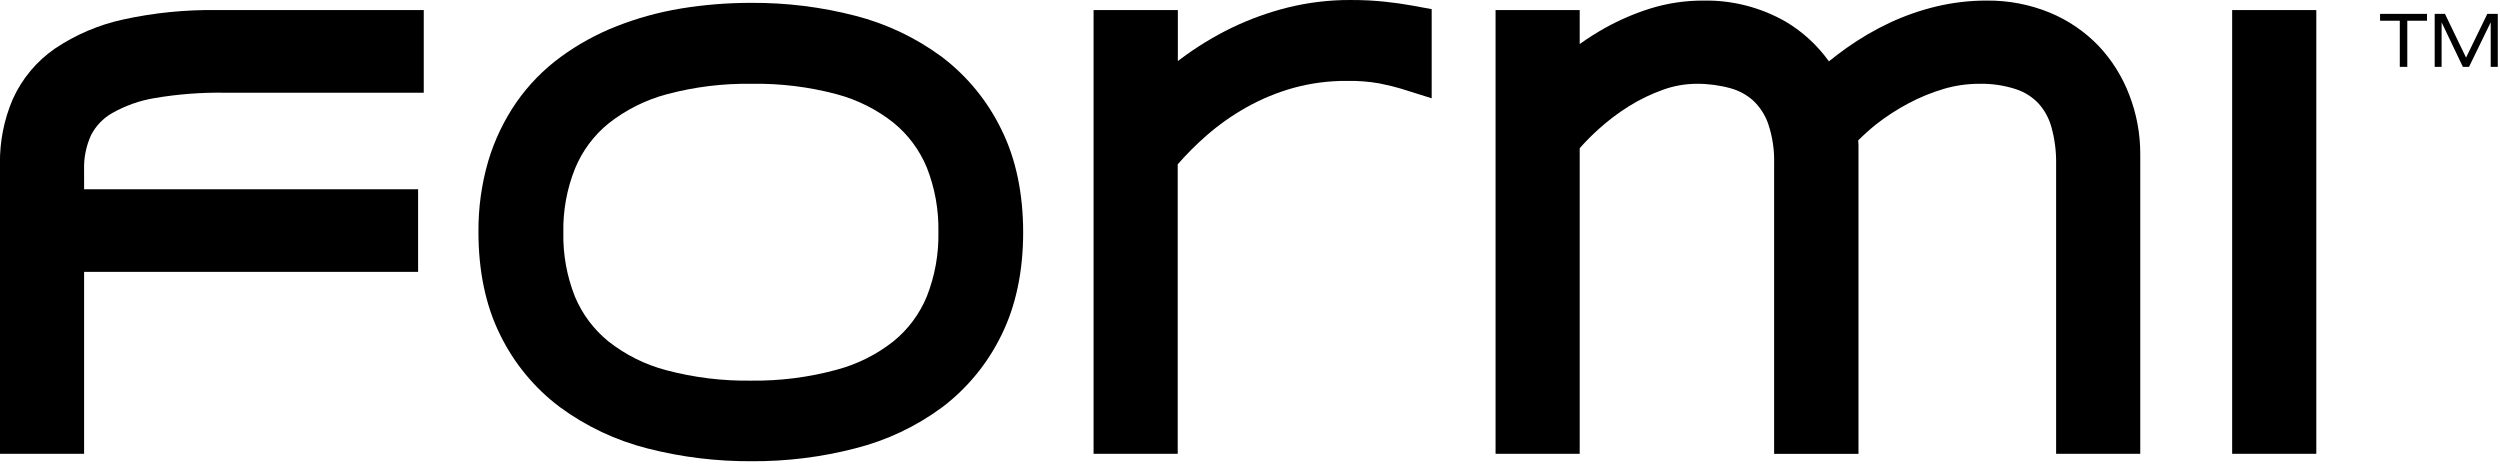 <svg xmlns="http://www.w3.org/2000/svg" fill="none" viewBox="0 0 1084 201">
<g clip-path="url(#clip0_2264_3356)">
<path fill="black" d="M53.424 8.448C42.865 10.738 32.826 15.013 23.831 21.049C15.851 26.553 9.516 34.159 5.513 43.041C1.735 51.878 -0.15 61.421 -0.019 71.044V196.759H36.465V117.89H181.289V82.079H36.465V73.653C36.296 68.445 37.339 63.269 39.508 58.541C41.553 54.594 44.675 51.321 48.505 49.11C54.272 45.82 60.571 43.589 67.11 42.52C77.063 40.831 87.147 40.055 97.239 40.2H183.739V4.37H94.157C80.47 4.159 66.803 5.527 53.424 8.448Z"></path>
<path fill="black" d="M408.461 24.72C397.169 16.373 384.393 10.298 370.829 6.824C356.133 3.026 341.015 1.149 325.846 1.239C315.589 1.218 305.346 2.038 295.22 3.694C285.648 5.269 276.268 7.86 267.235 11.424C258.653 14.793 250.534 19.262 243.079 24.72C235.674 30.145 229.207 36.766 223.937 44.316C218.577 52.082 214.462 60.651 211.744 69.711C208.809 79.747 207.364 90.167 207.457 100.632C207.457 117.581 210.615 132.558 216.817 145.081C222.871 157.507 231.776 168.294 242.792 176.544C254.165 184.89 267.017 190.958 280.653 194.42C295.434 198.213 310.634 200.083 325.885 199.986C341.054 200.086 356.173 198.209 370.867 194.401C384.416 190.985 397.182 184.954 408.461 176.64C419.403 168.375 428.247 157.605 434.263 145.216C440.484 132.616 443.643 117.639 443.643 100.767C443.643 83.896 440.484 68.841 434.282 56.318C428.268 43.874 419.419 33.046 408.461 24.72ZM325.846 165.045C313.379 165.241 300.944 163.719 288.884 160.522C279.785 158.131 271.266 153.89 263.847 148.057C257.503 142.925 252.518 136.285 249.338 128.732C245.792 119.859 244.067 110.352 244.266 100.786C244.082 91.277 245.814 81.829 249.357 73.015C252.505 65.405 257.486 58.709 263.847 53.535C271.306 47.649 279.869 43.349 289.018 40.896C301.06 37.667 313.485 36.132 325.942 36.335C338.352 36.127 350.731 37.642 362.732 40.838C371.75 43.233 380.186 47.469 387.52 53.284C393.803 58.435 398.728 65.073 401.857 72.609C405.369 81.504 407.081 91.019 406.891 100.593C407.081 110.167 405.369 119.682 401.857 128.577C398.734 136.117 393.808 142.757 387.52 147.903C380.189 153.718 371.752 157.948 362.732 160.329C350.71 163.606 338.298 165.192 325.846 165.045Z"></path>
<path fill="black" d="M606.479 1.47C604.565 1.219 602.651 0.968 600.602 0.755C598.554 0.543 596.162 0.33 593.712 0.195C591.261 0.06 588.429 0.002 585.385 0.002C576.325 -0.017 567.295 1.067 558.491 3.229C550.062 5.329 541.866 8.288 534.029 12.061C526.241 15.856 518.826 20.385 511.882 25.589L510.714 26.478V4.369H474.174V196.757H510.657V71.237C514.516 66.829 518.66 62.684 523.061 58.829C528.465 54.104 534.341 49.959 540.594 46.461C546.99 42.886 553.781 40.084 560.827 38.112C568.369 36.047 576.154 35.027 583.969 35.078C588.74 34.98 593.509 35.349 598.21 36.179C602.038 36.972 605.082 37.706 607.13 38.344L620.778 42.615V3.963L612.126 2.379C610.231 2.05 608.336 1.741 606.479 1.47Z"></path>
<path fill="black" d="M909.871 19.808C903.845 13.584 896.612 8.682 888.624 5.411C879.994 1.906 870.764 0.153 861.462 0.251C854.129 0.237 846.818 1.086 839.679 2.782C832.733 4.443 825.968 6.799 819.485 9.817C812.905 12.908 806.608 16.581 800.669 20.794C798.066 22.611 795.482 24.659 793.013 26.592C788.049 19.667 781.729 13.845 774.445 9.488C763.57 3.226 751.226 0.035 738.708 0.251C730.82 0.208 722.971 1.381 715.433 3.729C708.731 5.844 702.254 8.628 696.1 12.04C692.259 14.18 688.54 16.535 684.959 19.093V4.367H648.476V196.755H684.959V64.258C687.548 61.342 690.296 58.574 693.19 55.967C697.31 52.233 701.757 48.882 706.474 45.956C711.142 43.061 716.102 40.677 721.271 38.844C725.883 37.201 730.736 36.352 735.627 36.332C740.598 36.297 745.55 36.947 750.346 38.264C753.993 39.255 757.361 41.088 760.185 43.618C763.094 46.37 765.312 49.781 766.655 53.571C768.558 59.202 769.439 65.133 769.258 71.08V196.794H805.837V69.05C805.837 66.615 805.837 64.548 805.837 62.789C805.837 62.145 805.799 61.501 805.723 60.856C808.195 58.406 810.789 56.084 813.494 53.899C817.86 50.492 822.509 47.472 827.391 44.874C832.277 42.269 837.406 40.159 842.704 38.574C847.678 37.103 852.833 36.348 858.017 36.332C863.556 36.187 869.079 37.004 874.344 38.748C877.982 39.97 881.269 42.073 883.915 44.874C886.512 47.773 888.412 51.239 889.466 55.001C890.925 60.217 891.621 65.621 891.533 71.041V196.755H928.017V67.06C928.068 58.209 926.458 49.428 923.27 41.183C920.244 33.235 915.691 25.971 909.871 19.808Z"></path>
<path fill="black" d="M1004.35 4.371H967.863V196.778H1004.35V4.371Z"></path>
</g>
<path fill="black" d="M1032 6H1052.35V8.993H1043.8V29H1040.55V8.993H1032V6ZM1055.68 6H1060.13L1069.28 24.981L1078.51 6H1083.04V29H1079.97V9.677L1070.56 29H1067.91L1058.68 9.677V29H1055.68V6Z"></path>
<defs>
<clipPath id="clip0_2264_3356">
<rect fill="white" height="200.119" width="1004.37"></rect>
</clipPath>
</defs>
</svg>
